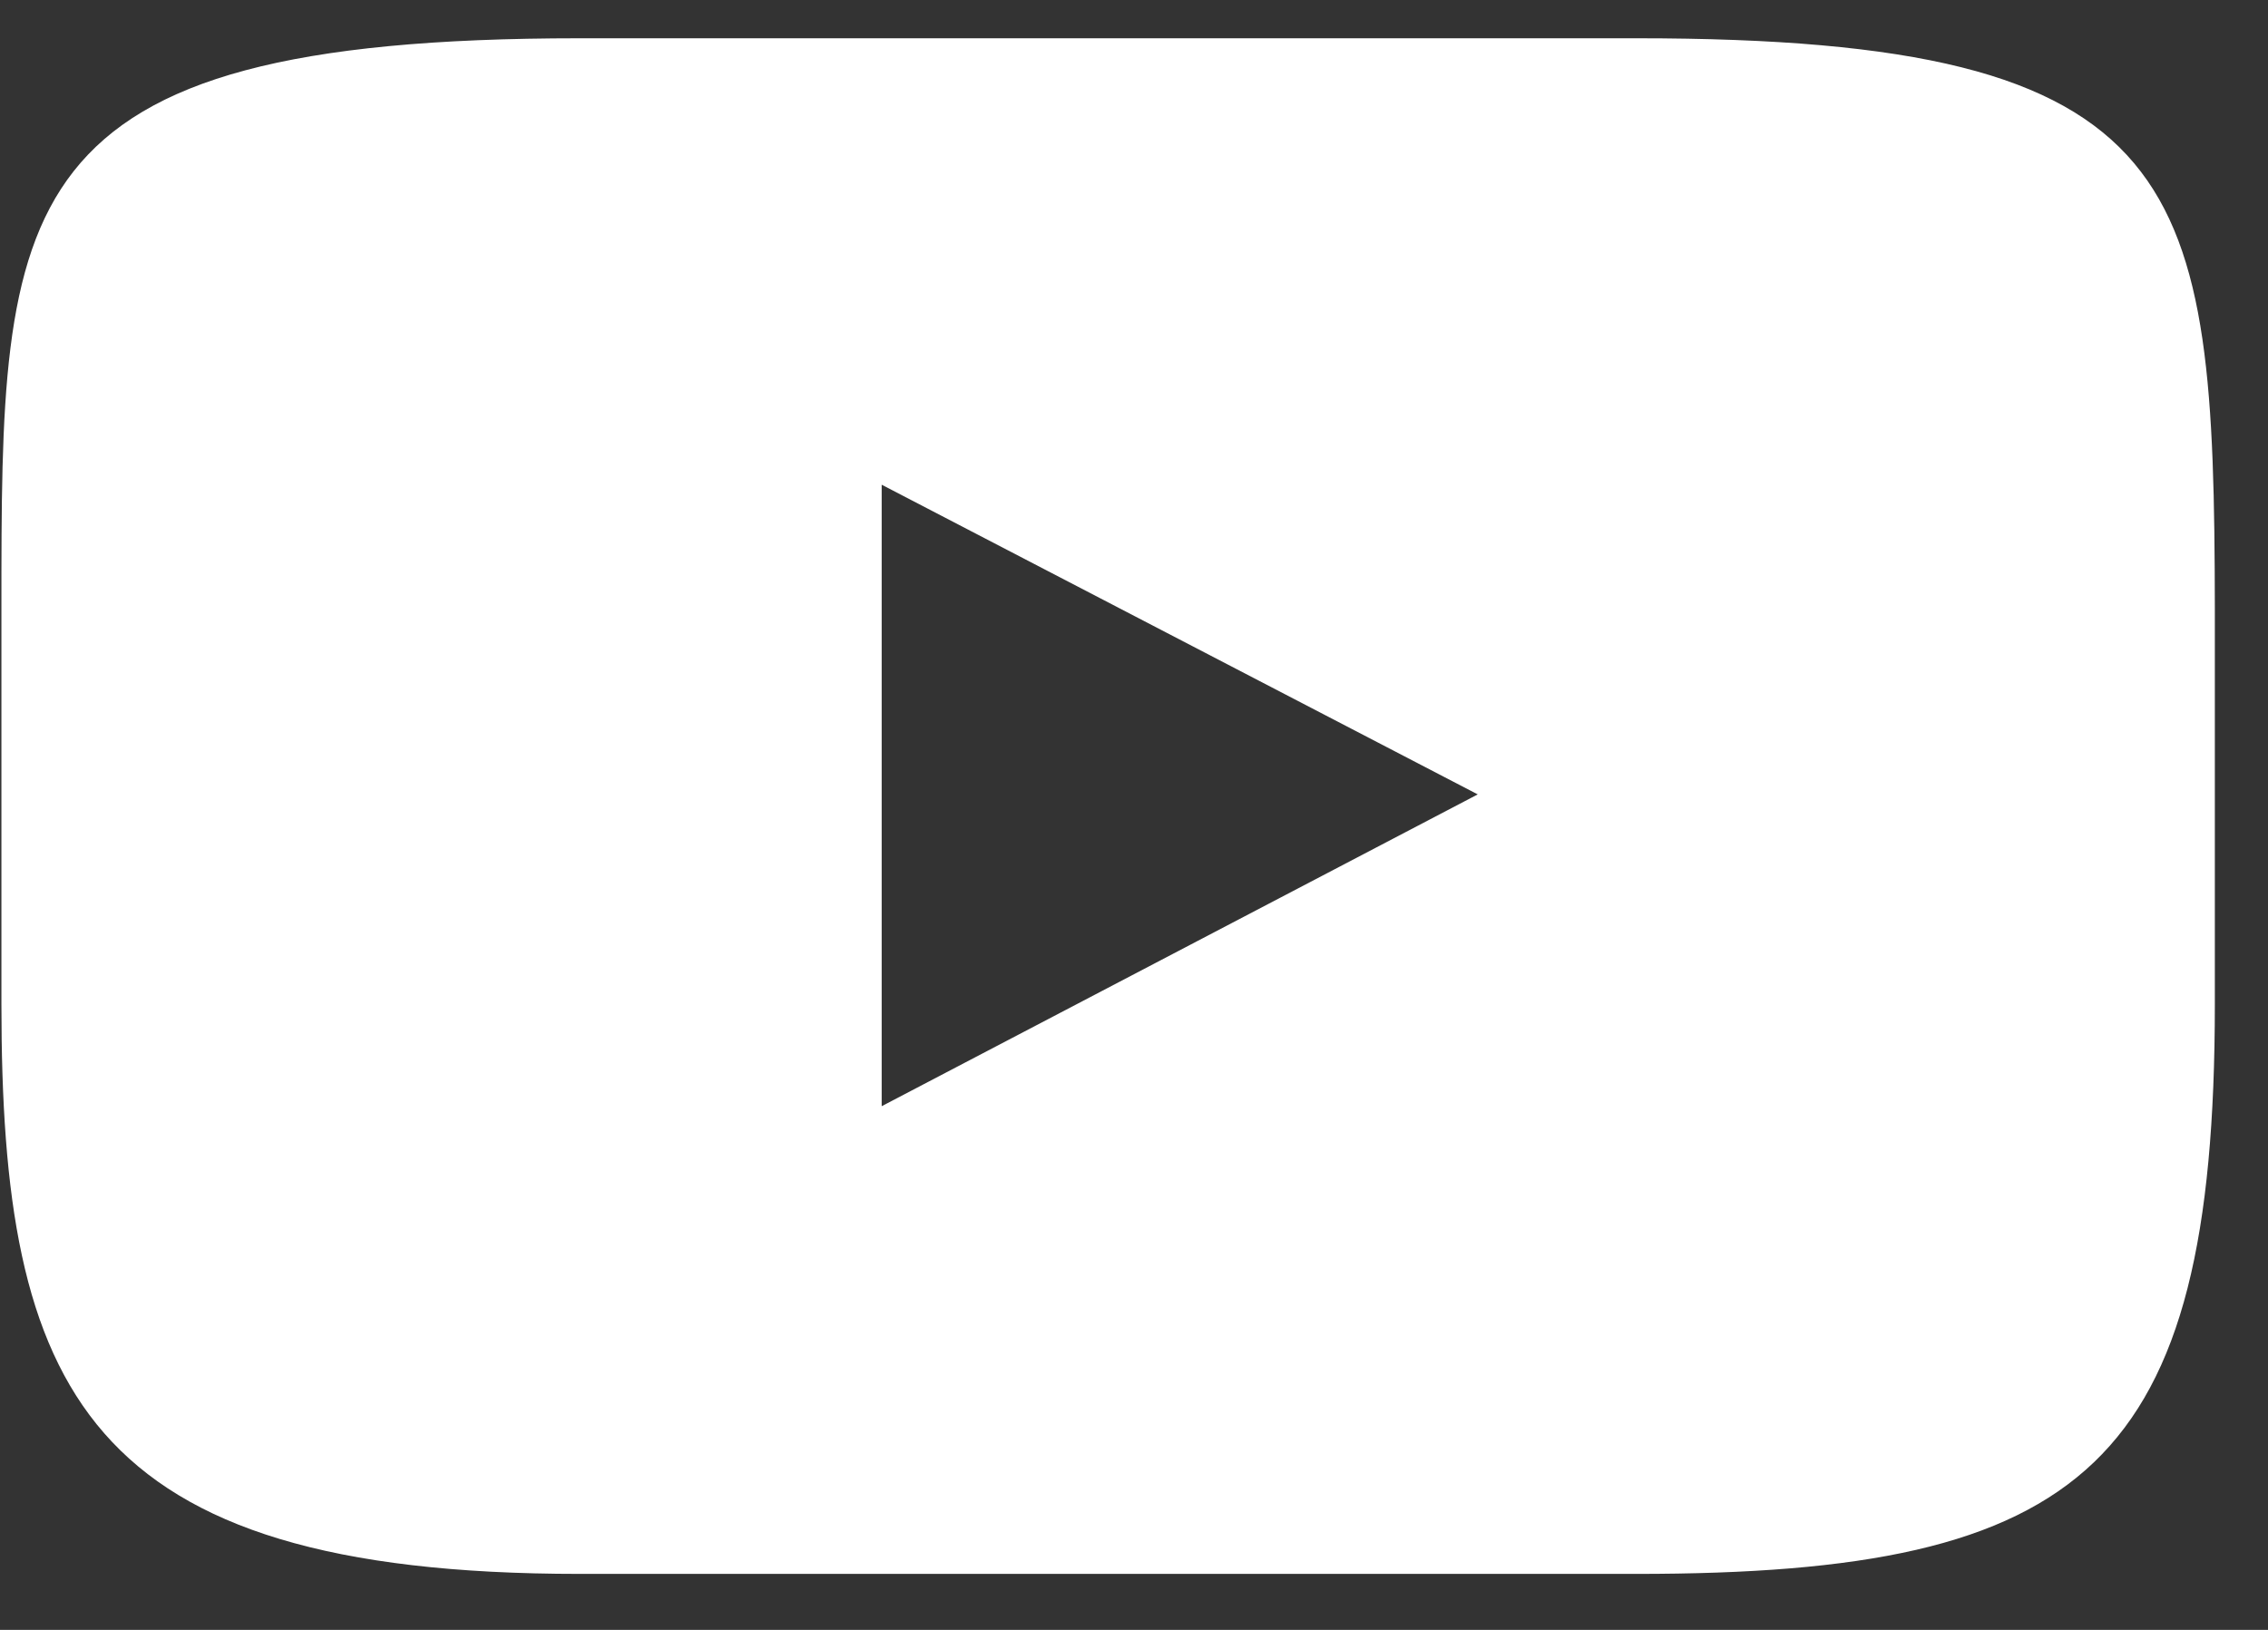 <svg width="32" height="23" viewBox="0 0 32 23" fill="none" xmlns="http://www.w3.org/2000/svg">
<rect x="0" y="0" width="32" height="23" fill="#333333" stroke="none"/>
<path d="M23.09 0.54H8.18C0.02 0.54 0.02 2.86 0.02 8.58V14.17C0.02 19.6 1.17 22.21 8.18 22.21H23.09C29.42 22.21 31.25 20.69 31.25 14.17V8.58C31.24 2.56 30.94 0.54 23.09 0.54ZM12.44 15.61V6.84L20.85 11.21L12.44 15.61Z" fill="white"/>
</svg>
